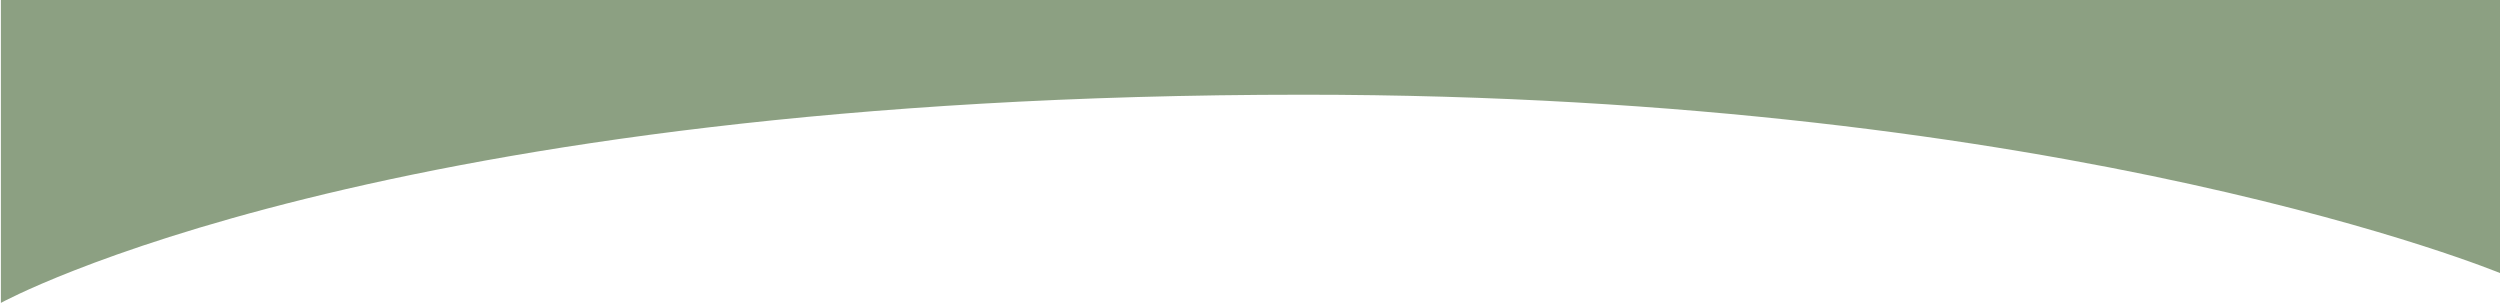 <?xml version="1.0" encoding="UTF-8"?> <svg xmlns="http://www.w3.org/2000/svg" width="1399" height="170" viewBox="0 0 1399 170" fill="none"><path d="M0.5 169.5V-20H1399.5V153C1399.5 153 1159 53 729.5 53C212 53 0.5 169.5 0.5 169.5Z" fill="#8CA082"></path></svg> 